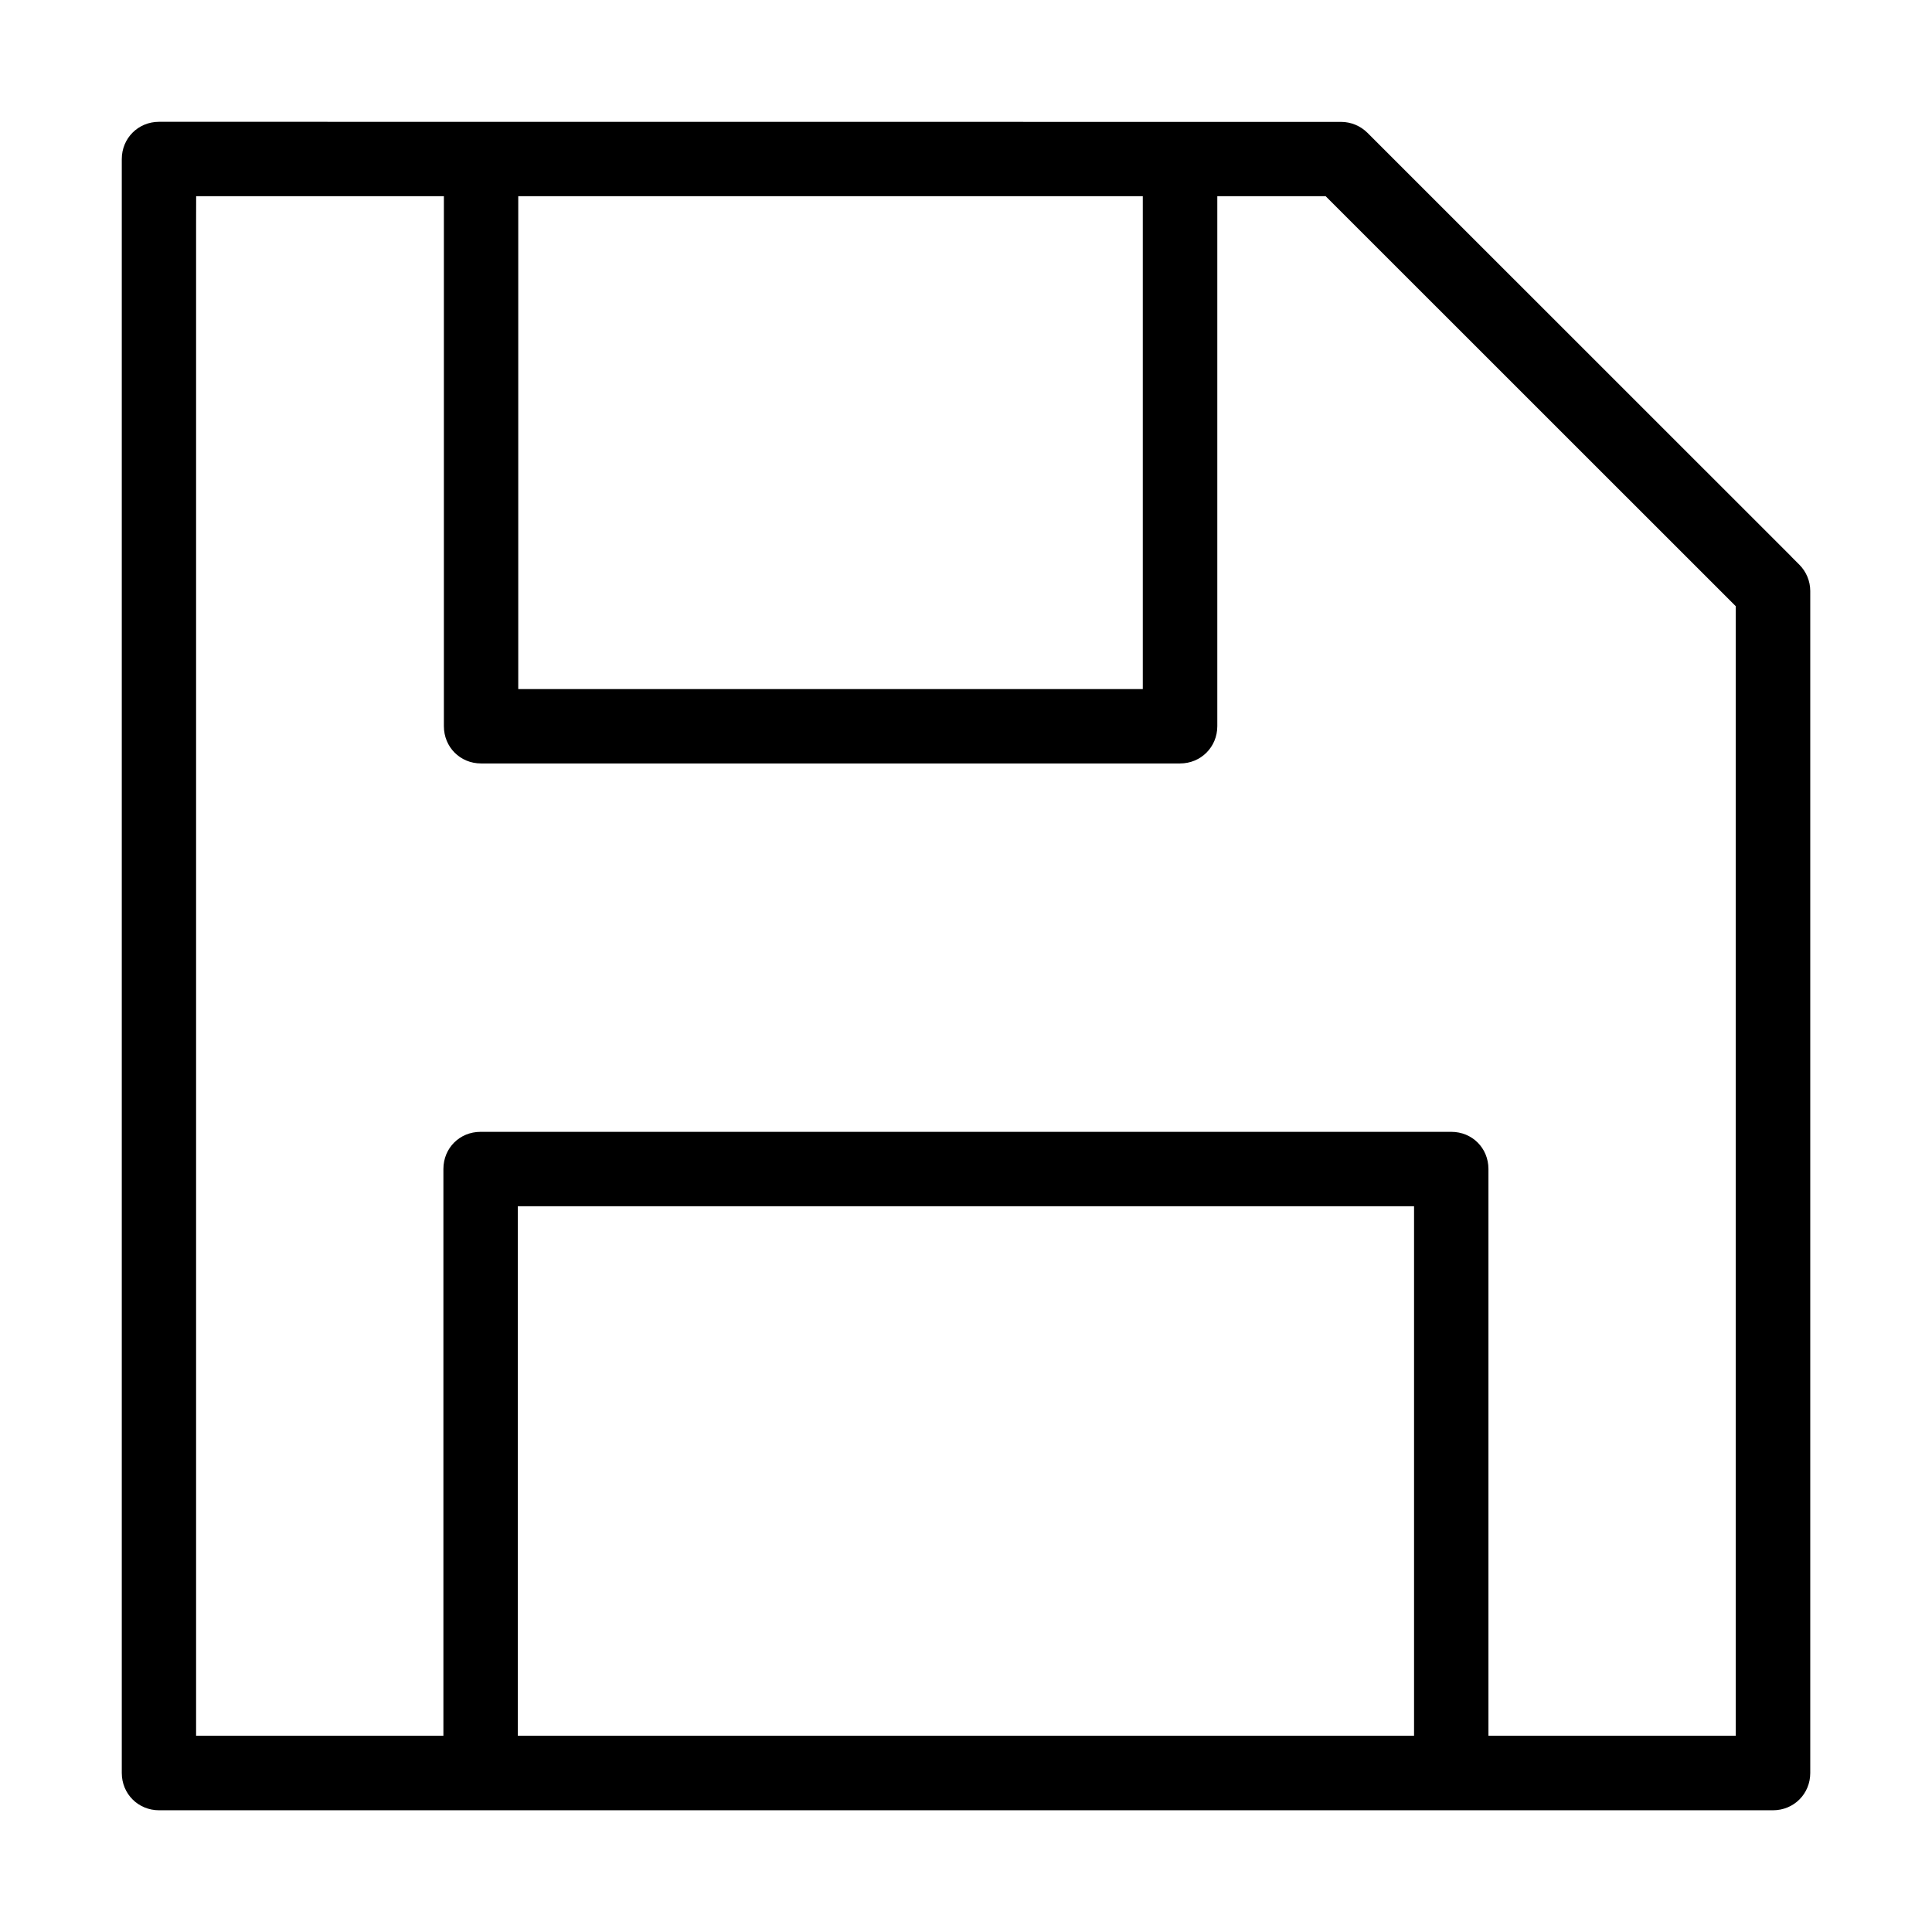 <?xml version="1.0" encoding="UTF-8"?>
<!-- Uploaded to: ICON Repo, www.svgrepo.com, Generator: ICON Repo Mixer Tools -->
<svg fill="#000000" width="800px" height="800px" version="1.1" viewBox="144 144 512 512" xmlns="http://www.w3.org/2000/svg">
 <path d="m186.15 176.28c-5.527 0-9.875 4.348-9.875 9.875v427.71c0 5.527 4.348 9.875 9.875 9.875h427.71c5.527 0 9.875-4.348 9.875-9.875v-313.25c0-2.606-1.051-5.125-2.894-6.969l-2.102-2.102v-0.027l-112.35-112.32c-1.844-1.844-4.375-2.894-6.969-2.894zm9.832 19.707h65.652v140.46c0 5.543 4.32 9.875 9.848 9.875h185.24c5.527 0 9.875-4.348 9.875-9.875v-140.46h28.703l108.69 108.66v299.34h-65.539v-150.19c0-5.543-4.305-9.848-9.848-9.848h-257.25c-5.543 0-9.848 4.305-9.848 9.848v150.19h-65.539v-400.8zm85.359 0h165.51v130.62h-165.51zm-0.113 267.68h237.51v140.32h-237.51z"/>
</svg>